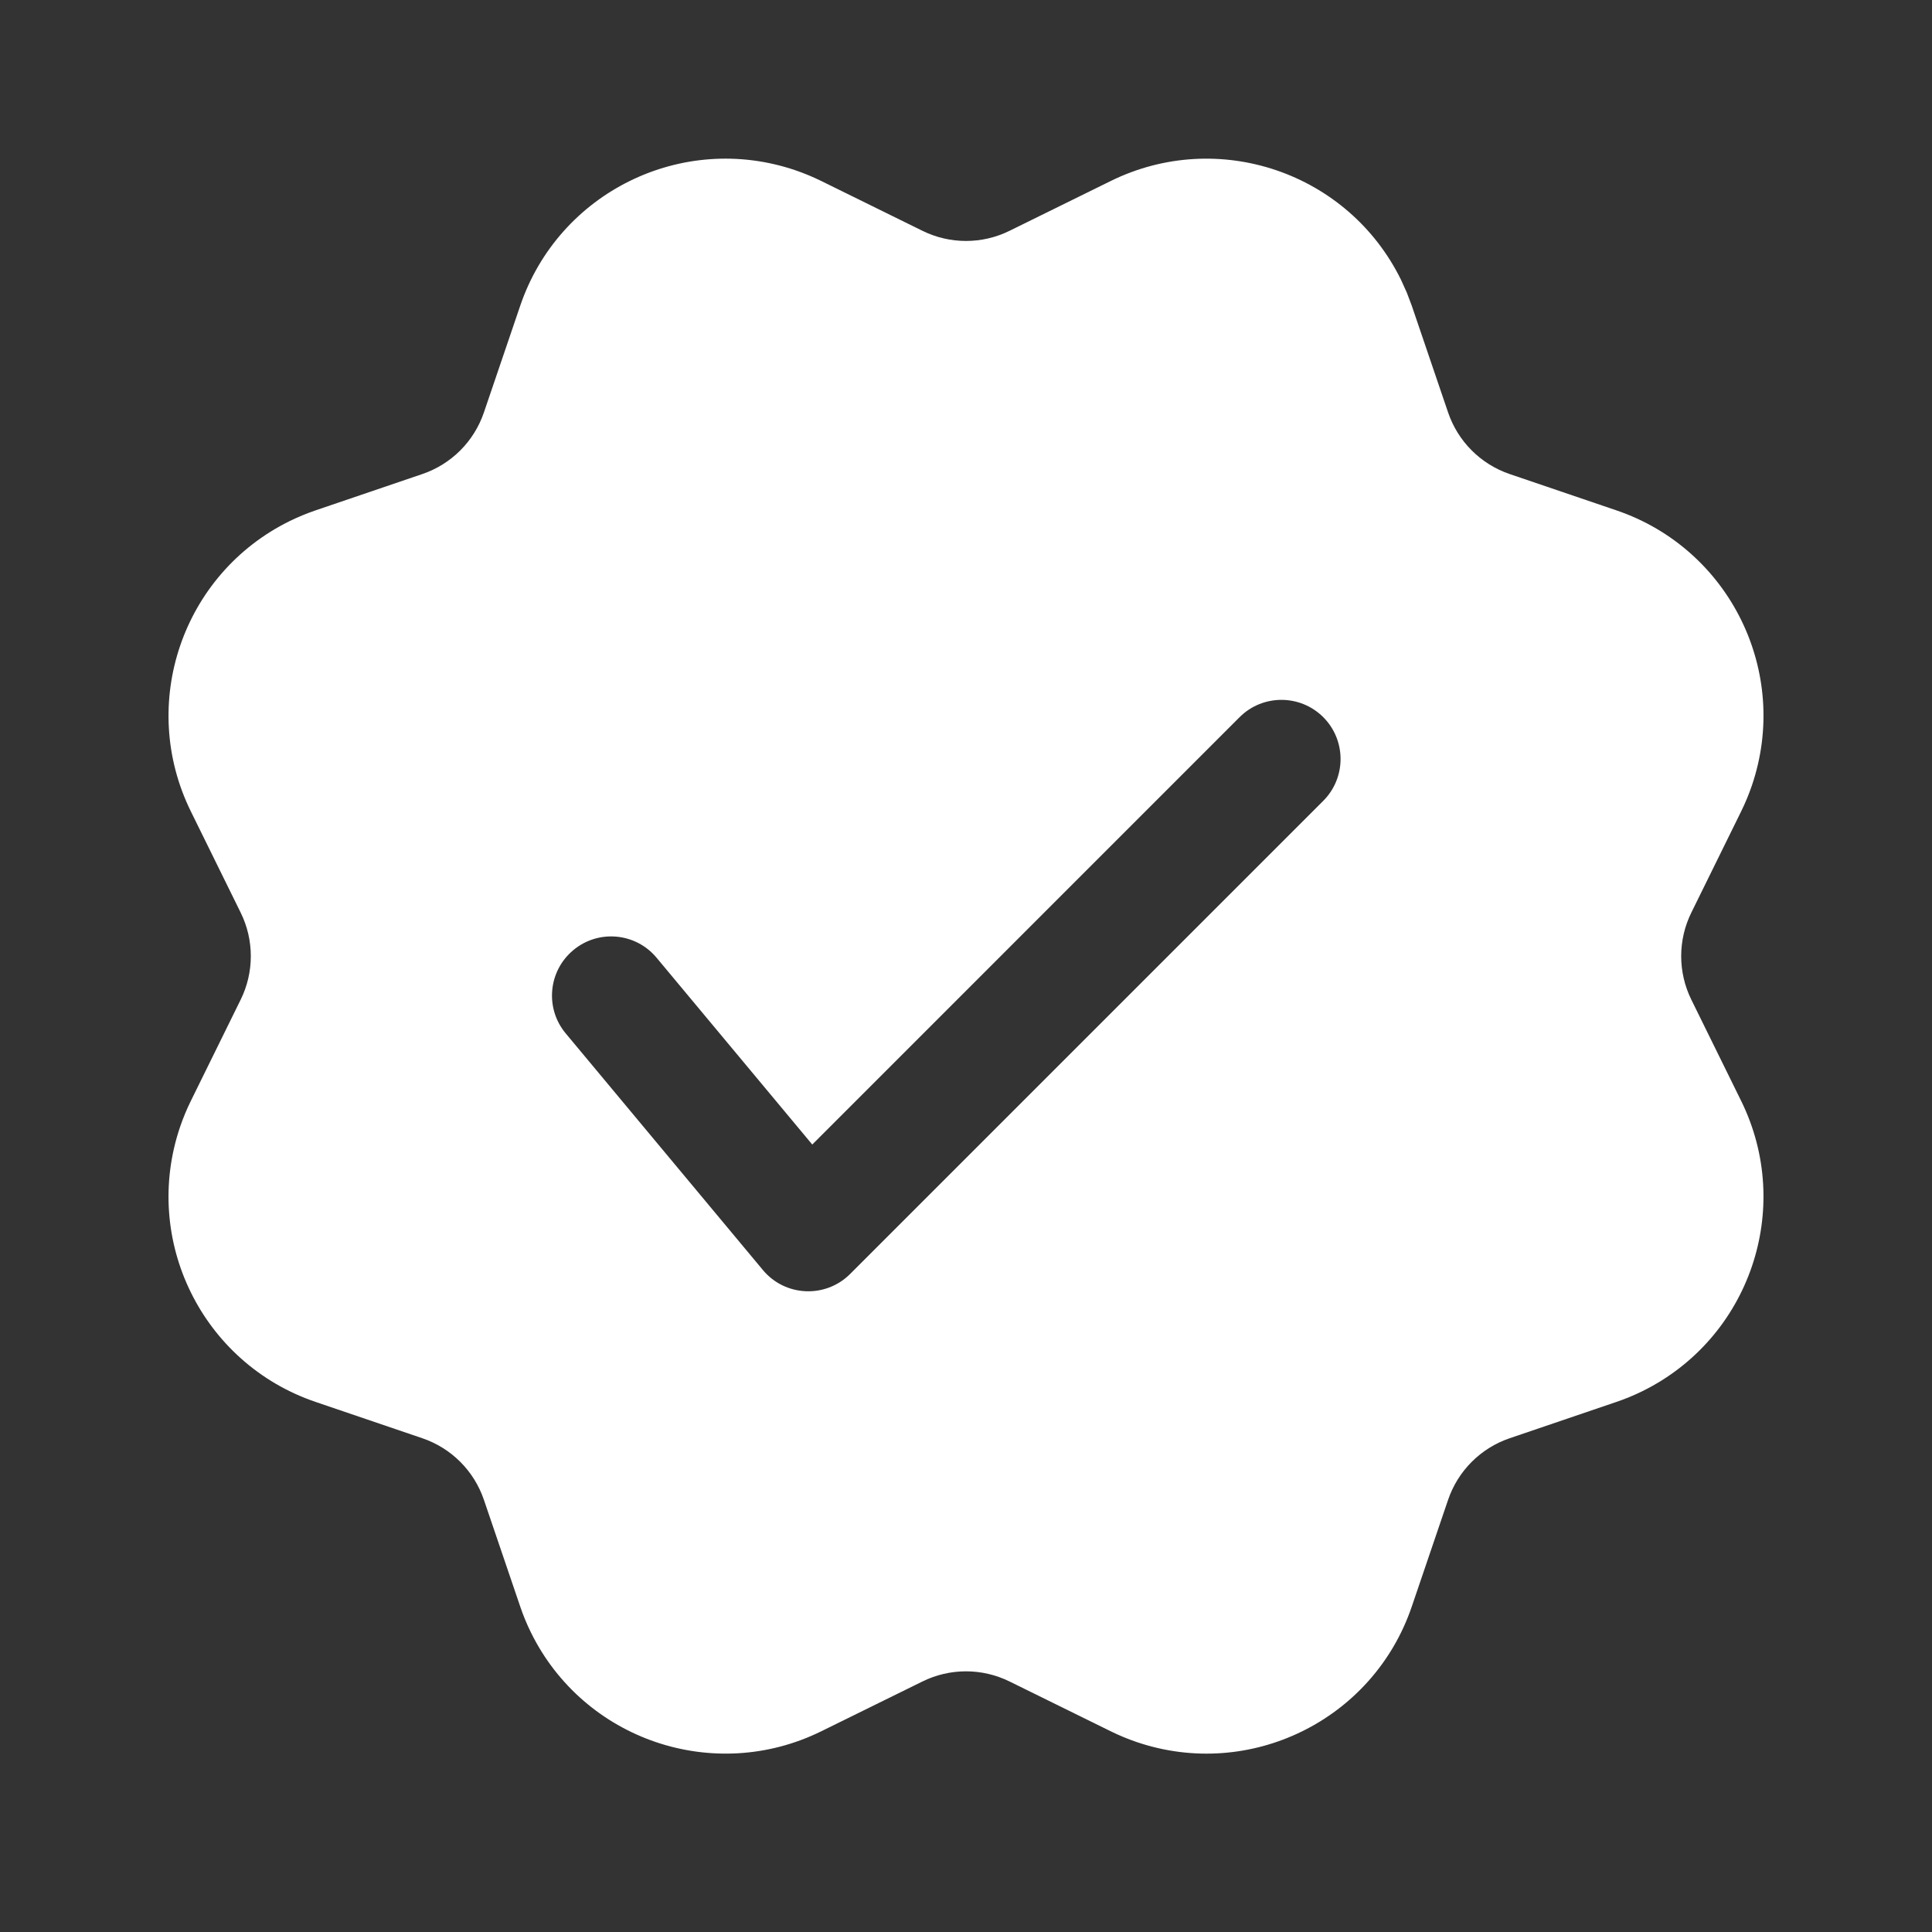 <svg width="49" height="49" viewBox="0 0 49 49" fill="none" xmlns="http://www.w3.org/2000/svg">
<rect x="0" y="0" width="49" height="49" fill="#333333" stroke="none"/>
<path d="M20.172 4.318C20.397 4.395 20.617 4.486 20.83 4.591L23.396 5.854C24.092 6.197 24.908 6.197 25.604 5.854L28.17 4.591C30.895 3.249 34.192 4.371 35.533 7.096L35.68 7.421L35.806 7.754L36.727 10.461C36.977 11.196 37.554 11.773 38.289 12.023L40.996 12.944C43.872 13.922 45.41 17.047 44.432 19.922C44.355 20.147 44.264 20.367 44.159 20.58L42.896 23.146C42.553 23.842 42.553 24.658 42.896 25.354L44.159 27.92C45.501 30.645 44.379 33.942 41.654 35.284C41.441 35.389 41.221 35.48 40.996 35.556L38.289 36.477C37.554 36.727 36.977 37.304 36.727 38.039L35.806 40.746C34.828 43.622 31.703 45.16 28.828 44.182C28.603 44.105 28.383 44.014 28.17 43.909L25.604 42.646C24.908 42.303 24.092 42.303 23.396 42.646L20.83 43.909C18.105 45.251 14.808 44.129 13.466 41.404C13.361 41.191 13.27 40.971 13.194 40.746L12.273 38.039C12.023 37.304 11.446 36.727 10.711 36.477L8.004 35.556C5.128 34.578 3.59 31.454 4.568 28.578C4.645 28.353 4.736 28.133 4.841 27.92L6.104 25.354C6.447 24.658 6.447 23.842 6.104 23.146L4.841 20.58C3.499 17.855 4.621 14.558 7.346 13.216C7.559 13.112 7.779 13.021 8.004 12.944L10.711 12.023C11.446 11.773 12.023 11.196 12.273 10.461L13.194 7.754C14.172 4.878 17.296 3.34 20.172 4.318ZM31.439 18.189L20.601 29.028L16.652 24.29C16.122 23.653 15.176 23.567 14.54 24.098C13.903 24.628 13.817 25.574 14.348 26.21L19.348 32.21C19.912 32.888 20.937 32.934 21.561 32.311L33.561 20.311C34.146 19.725 34.146 18.775 33.561 18.189C32.975 17.604 32.025 17.604 31.439 18.189Z" fill="white"/>
</svg>
